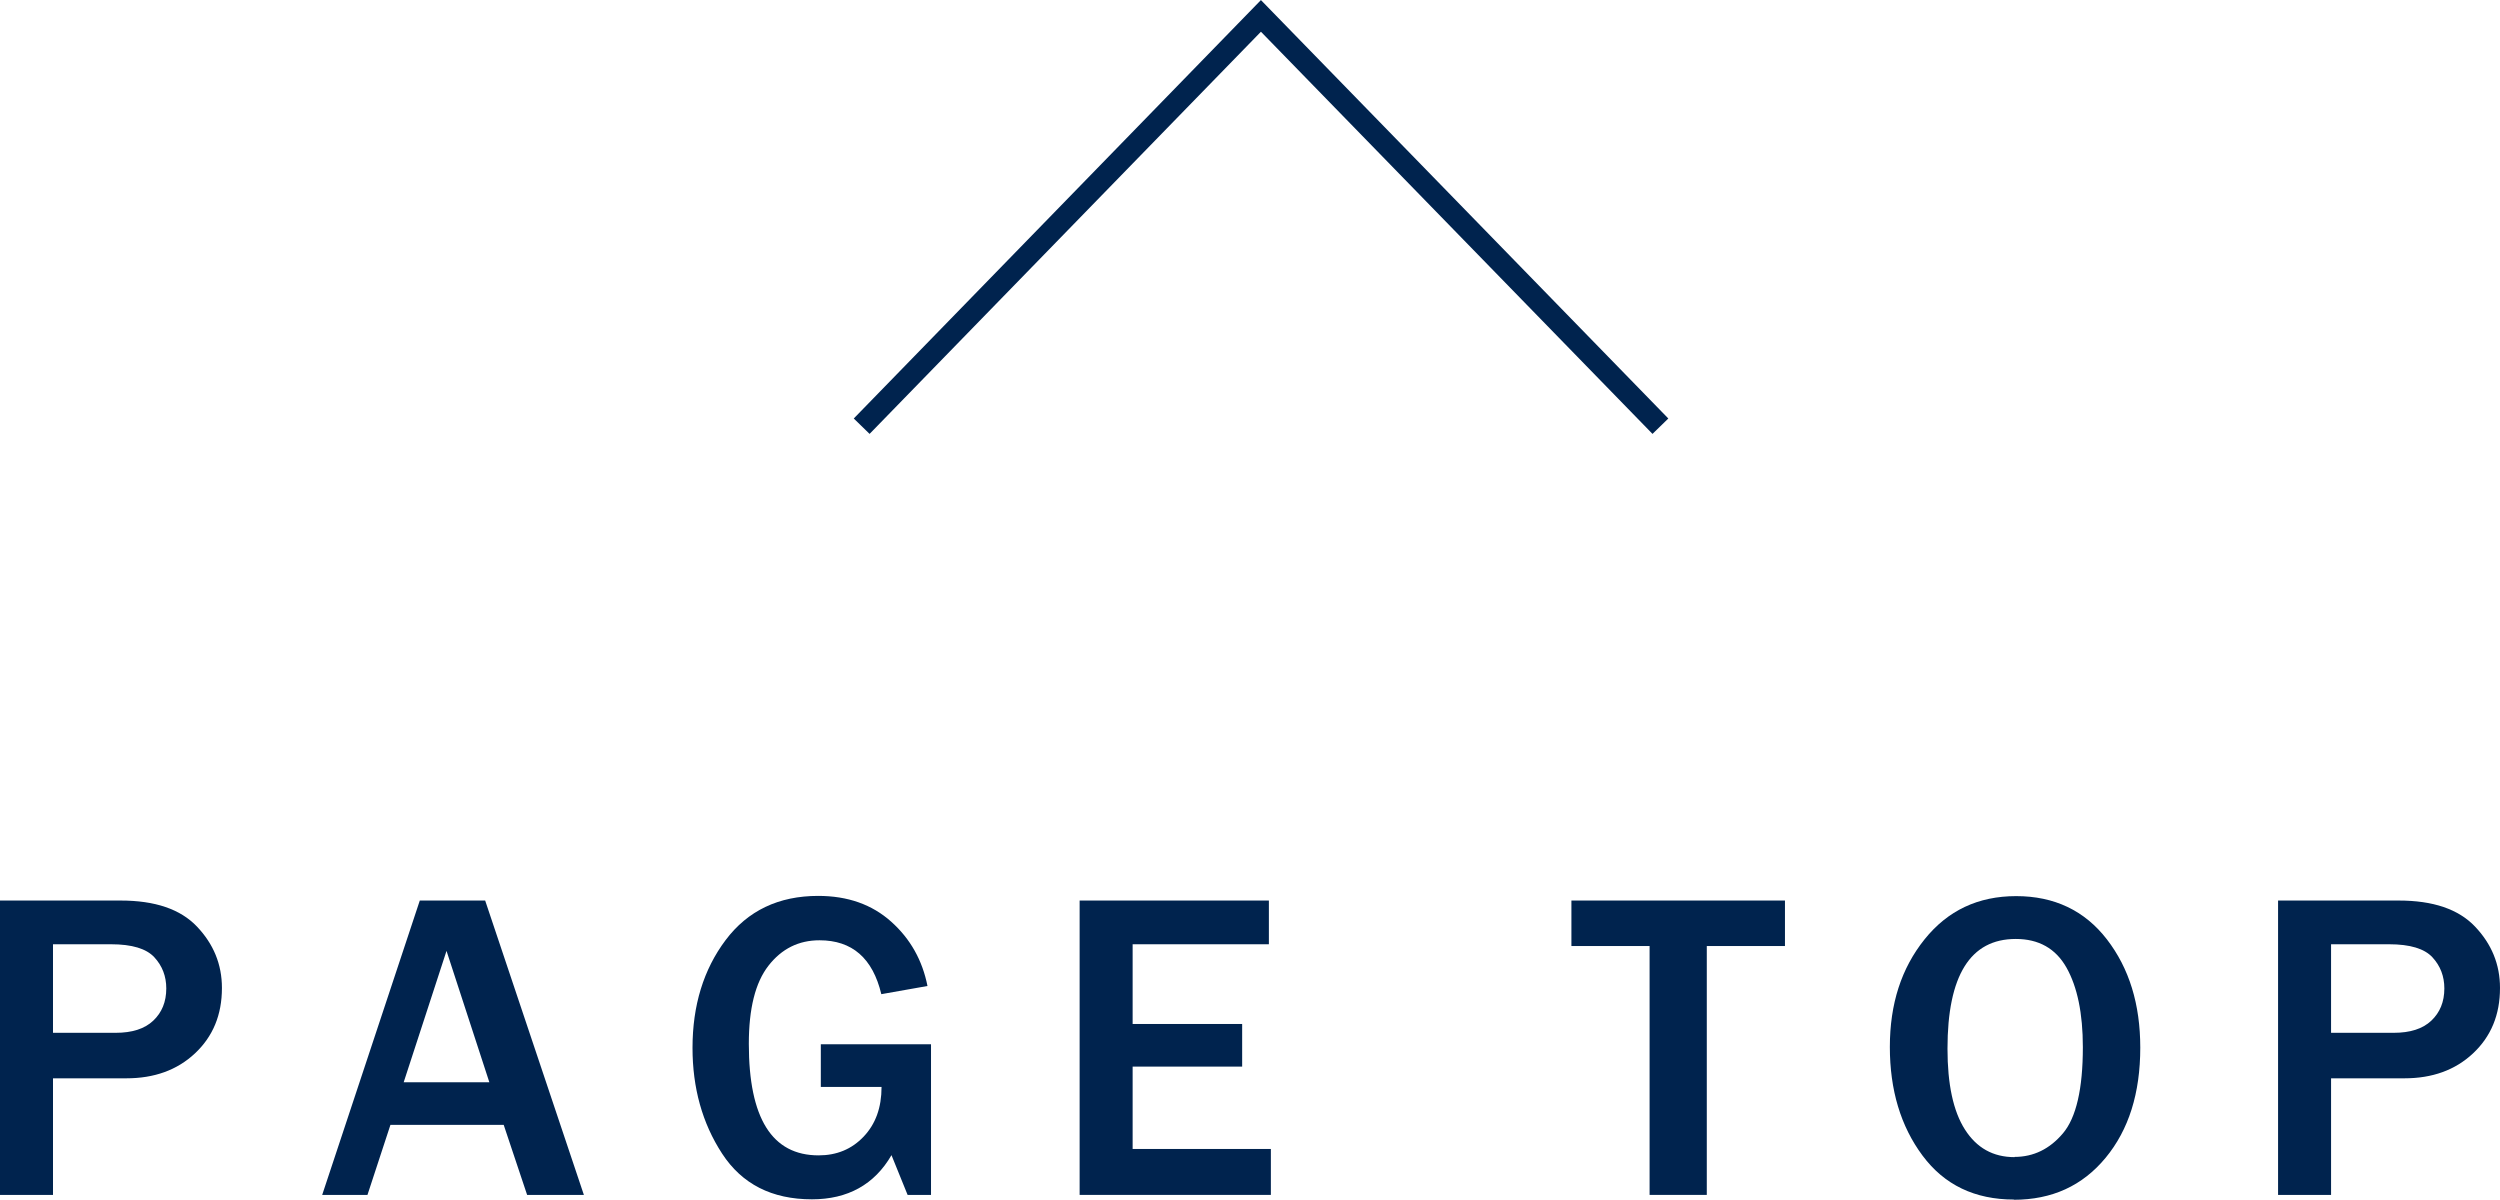 <?xml version="1.0" encoding="UTF-8"?><svg id="_レイヤー_2" xmlns="http://www.w3.org/2000/svg" viewBox="0 0 113.21 54.32"><defs><style>.cls-1{fill:#00234e;}.cls-2{fill:none;stroke:#00234e;stroke-miterlimit:10;}</style></defs><g id="_メイン"><g><polyline class="cls-2" points="39.02 19.3 57.1 .72 75.19 19.3"/><g><path class="cls-1" d="m2.4,54.11H0v-13.33h5.46c1.56,0,2.71.39,3.46,1.18s1.13,1.71,1.13,2.78c0,1.22-.41,2.2-1.22,2.96s-1.85,1.13-3.1,1.13h-3.33v5.28Zm0-7.34h2.84c.74,0,1.31-.18,1.7-.55s.59-.85.59-1.46c0-.55-.18-1.02-.54-1.41s-1.01-.59-1.96-.59h-2.63v3.99Z"/><path class="cls-1" d="m26.44,54.11h-2.57l-1.06-3.17h-5.13l-1.04,3.17h-2.05l4.42-13.33h2.96l4.47,13.33Zm-4.28-5.1l-1.94-5.95-1.94,5.95h3.89Z"/><path class="cls-1" d="m42.16,47.29v6.82h-1.06l-.73-1.8c-.77,1.33-1.98,2-3.6,2-1.82,0-3.17-.69-4.07-2.07s-1.34-2.98-1.34-4.79c0-1.92.5-3.55,1.5-4.88s2.4-2,4.19-2c1.34,0,2.44.39,3.31,1.17s1.41,1.75,1.64,2.91l-2.09.37c-.39-1.63-1.32-2.44-2.8-2.44-.94,0-1.71.38-2.31,1.15s-.89,1.95-.89,3.54c0,3.37,1.05,5.05,3.16,5.05.82,0,1.5-.28,2.04-.85s.81-1.31.81-2.25h-2.75v-1.93h5.01Z"/><path class="cls-1" d="m57.55,54.11h-8.66v-13.33h8.57v1.98h-6.17v3.61h4.96v1.93h-4.96v3.73h6.26v2.07Z"/><path class="cls-1" d="m77.28,54.11h-2.58v-11.27h-3.54v-2.06h9.67v2.06h-3.54v11.27Z"/><path class="cls-1" d="m91.2,54.32c-1.77,0-3.15-.66-4.14-1.99s-1.48-2.97-1.48-4.92.52-3.56,1.57-4.87,2.43-1.96,4.15-1.96,3.1.65,4.11,1.96,1.51,2.94,1.51,4.9c0,2.06-.52,3.72-1.57,4.99s-2.43,1.9-4.16,1.9Zm.02-1.93c.87,0,1.6-.36,2.2-1.07s.9-2.02.9-3.9c0-1.53-.25-2.73-.74-3.6s-1.26-1.3-2.3-1.3c-2.06,0-3.09,1.66-3.09,4.97,0,1.61.26,2.83.79,3.66s1.27,1.25,2.25,1.25Z"/><path class="cls-1" d="m105.56,54.11h-2.4v-13.33h5.46c1.56,0,2.71.39,3.46,1.18s1.13,1.71,1.13,2.78c0,1.22-.41,2.2-1.22,2.96s-1.85,1.13-3.1,1.13h-3.33v5.28Zm0-7.34h2.84c.74,0,1.31-.18,1.7-.55s.59-.85.59-1.46c0-.55-.18-1.02-.54-1.41s-1.01-.59-1.96-.59h-2.63v3.99Z"/></g></g></g></svg>